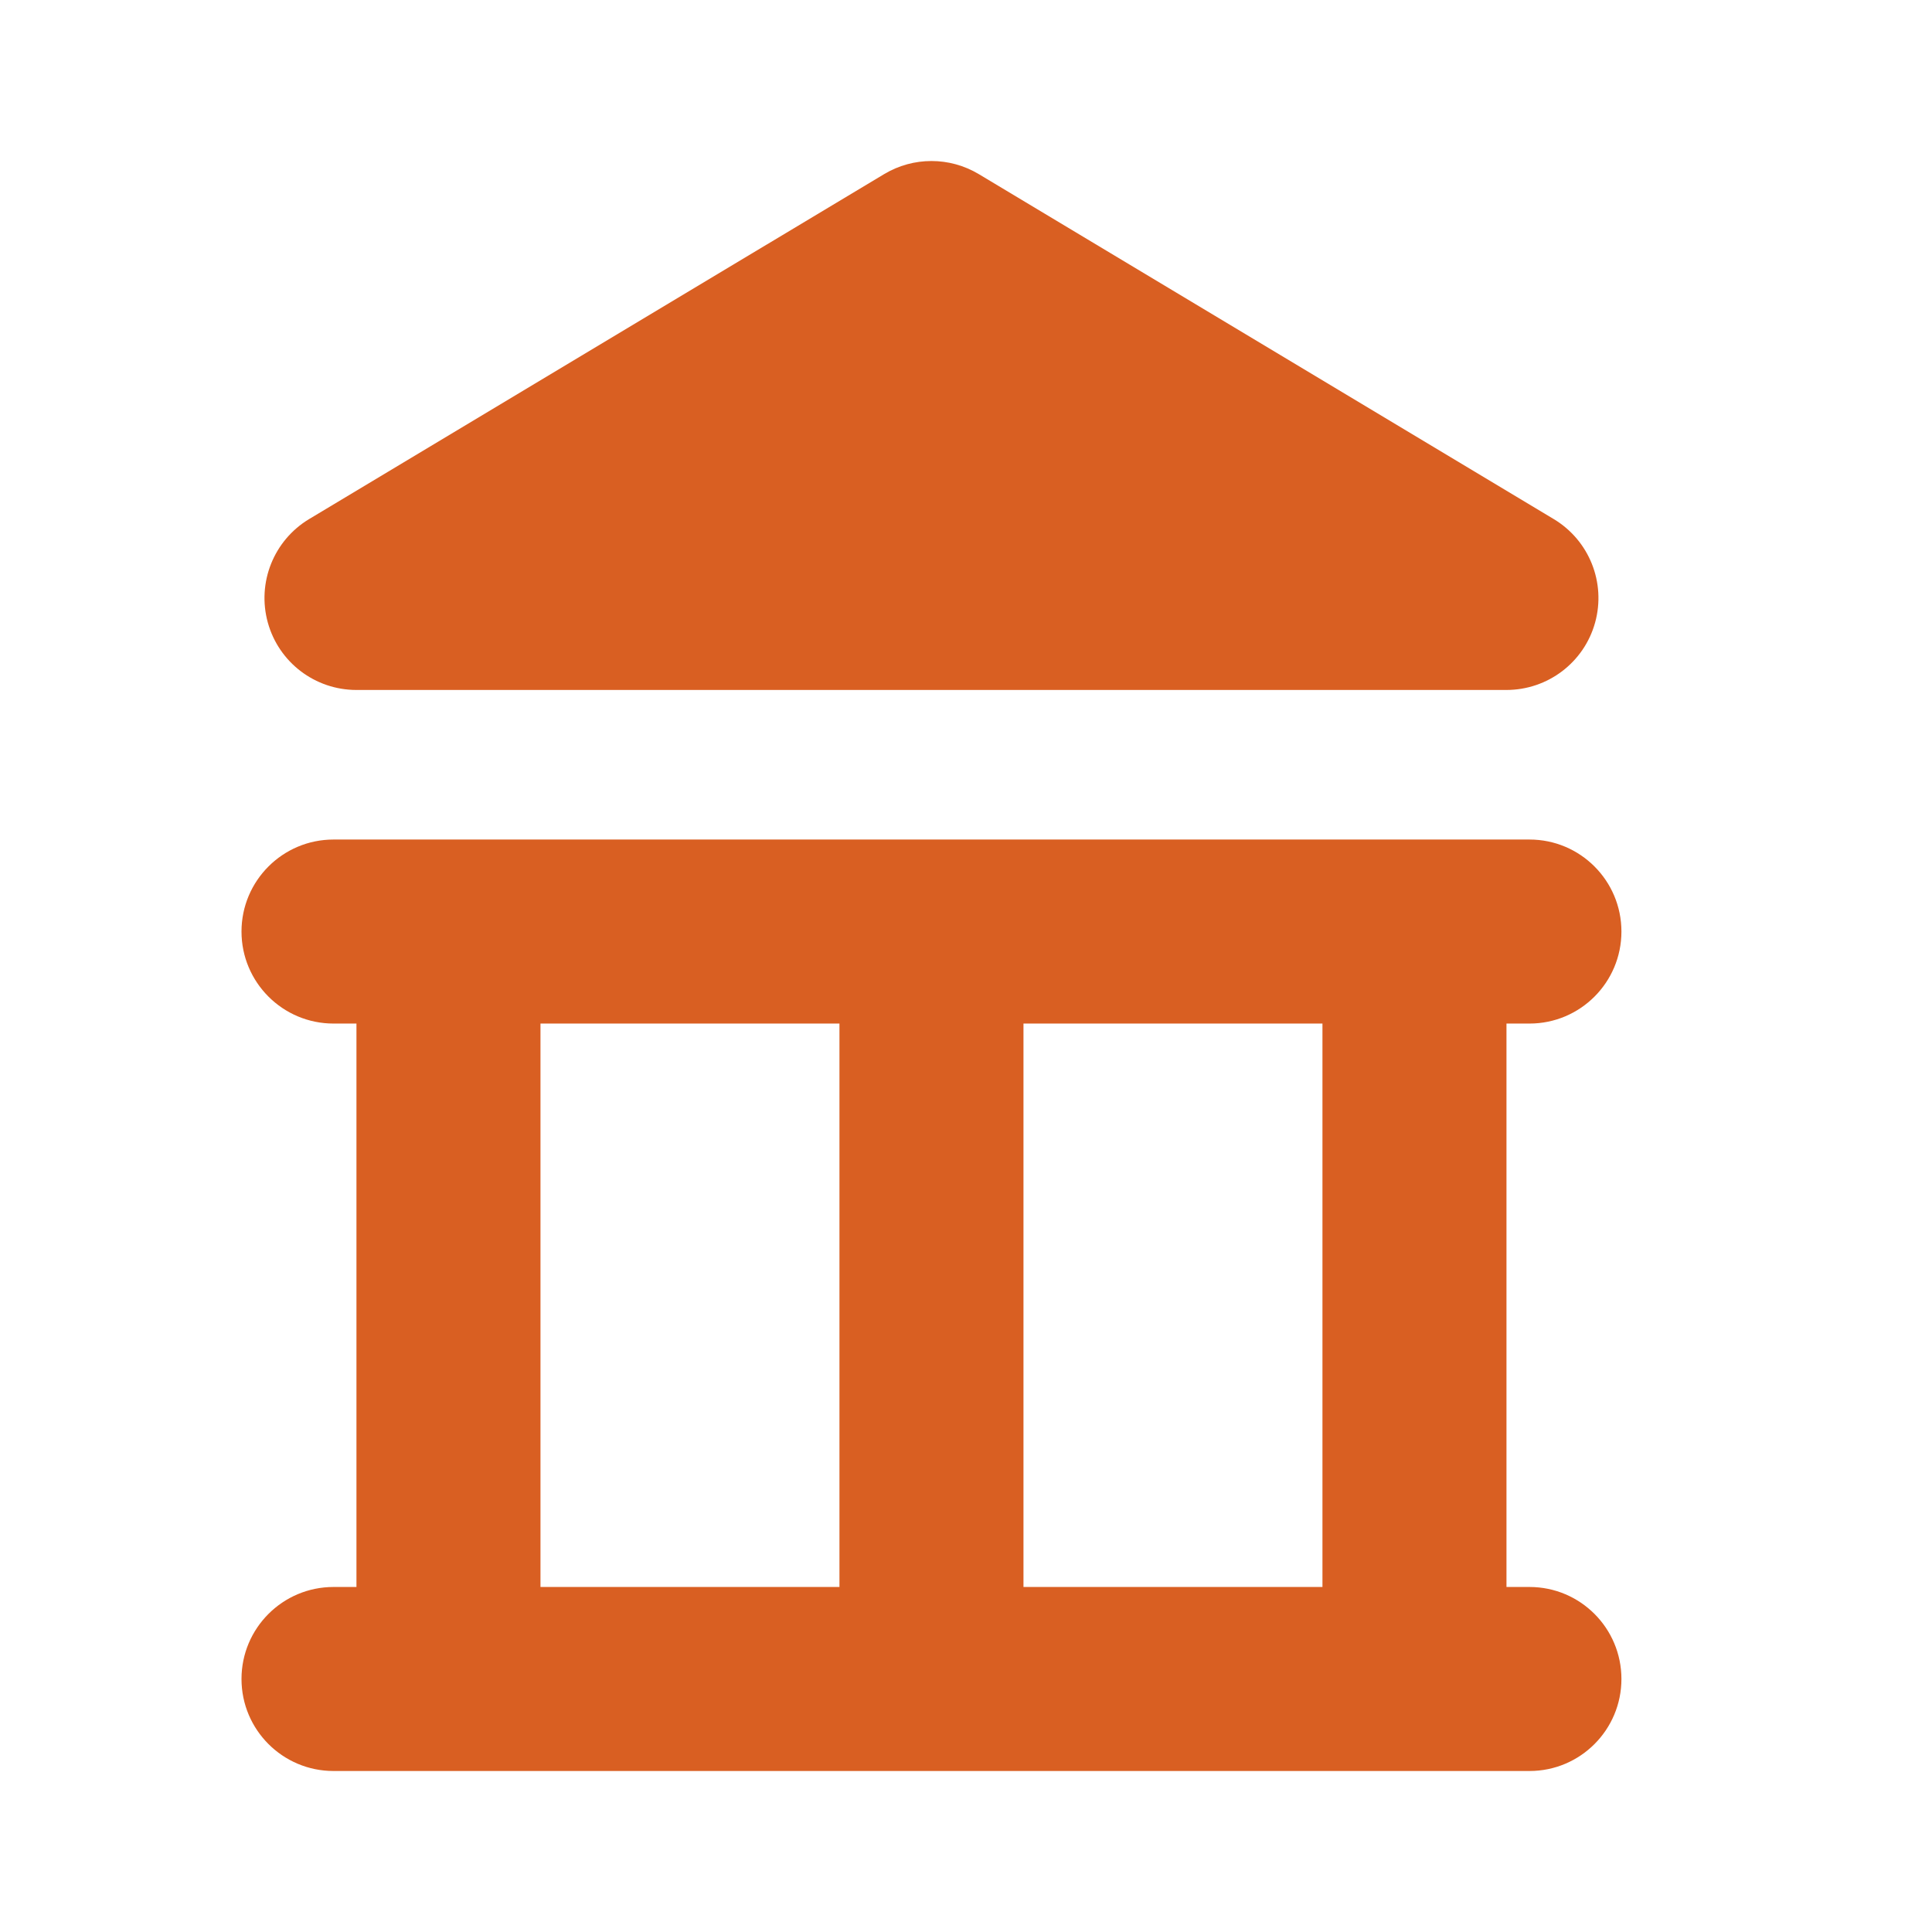 <svg width="24" height="24" viewBox="0 0 24 24" fill="none" xmlns="http://www.w3.org/2000/svg">
<path fill-rule="evenodd" clip-rule="evenodd" d="M3 11.572C3 10.941 3.512 10.429 4.143 10.429L19 10.429C19.631 10.429 20.142 10.941 20.142 11.572C20.142 12.203 19.631 12.715 19 12.715L4.143 12.715C3.512 12.715 3 12.203 3 11.572Z" fill="#D95F22"/>
<path fill-rule="evenodd" clip-rule="evenodd" d="M3 20.857C3 20.226 3.512 19.714 4.143 19.714L19 19.714C19.631 19.714 20.142 20.226 20.142 20.857C20.142 21.488 19.631 22 19 22L4.143 22C3.512 22 3 21.488 3 20.857Z" fill="#D95F22"/>
<path fill-rule="evenodd" clip-rule="evenodd" d="M4.428 20.572V12H6.714L6.714 20.572H4.428Z" fill="#D95F22"/>
<path fill-rule="evenodd" clip-rule="evenodd" d="M16.428 20.572V12H18.714V20.572H16.428Z" fill="#D95F22"/>
<path fill-rule="evenodd" clip-rule="evenodd" d="M10.428 20.572V12H12.714V20.572H10.428Z" fill="#D95F22"/>
<path fill-rule="evenodd" clip-rule="evenodd" d="M12.159 2.163C11.797 1.946 11.345 1.946 10.983 2.163L3.84 6.448C3.4 6.713 3.19 7.238 3.327 7.734C3.464 8.229 3.914 8.571 4.428 8.571H18.713C19.227 8.571 19.678 8.229 19.815 7.734C19.952 7.238 19.742 6.713 19.301 6.448L12.159 2.163Z" fill="#D95F22"/>
</svg>

